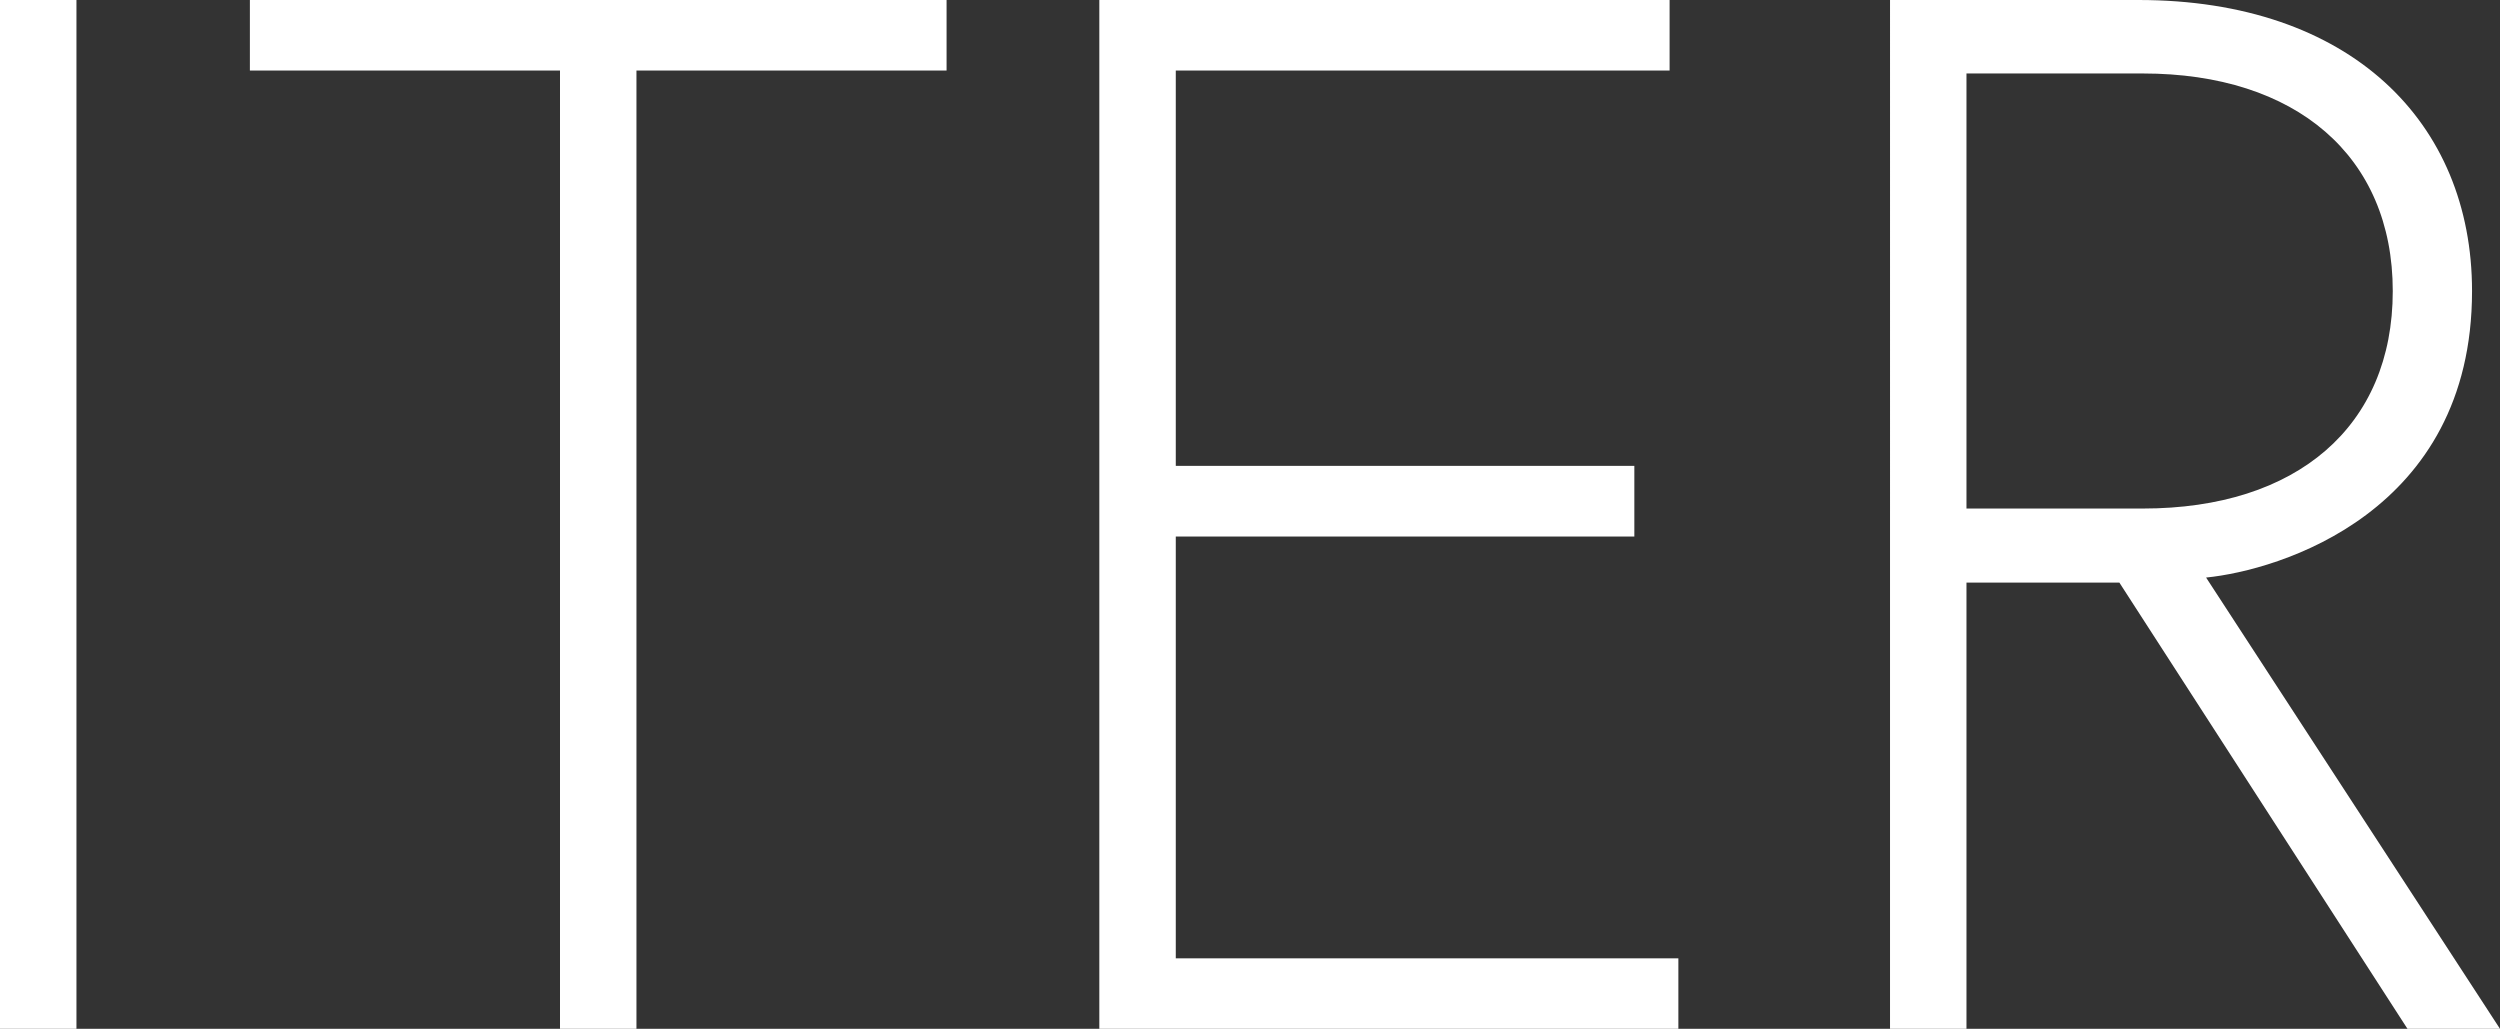 <svg xmlns="http://www.w3.org/2000/svg" width="168.08" height="69.17" viewBox="0 0 168.08 69.17"><rect x="0" y="0" width="168.08" height="69.17" fill="#333333" stroke="none"/><g id="e5121801-9fed-4e7e-88d5-4e11eddf01ff" data-name="レイヤー 2"><g id="a0d0abb3-d1df-40f8-9ea9-c42b815b4dcd" data-name="ベース"><path d="M0,0H5.14V69.17H0Z" style="fill:#fff"/><path d="M37.65,4.74H16.8V0H63.64V4.74H42.79V69.17H37.65Z" style="fill:#fff"/><path d="M79.05,31.32h30.83v4.75H79.05V64.43h33.79v4.74H73.91V0h38.34V4.74H79.05Z" style="fill:#fff"/><path d="M127.07,0h16.7C158,0,166.2,8.2,166.2,19.57c0,14.92-13,18.77-17.88,19.26l19.76,30.34h-6.22l-19.37-30H132.21v30h-5.14Zm17,34.19c10.37,0,16.8-5.53,16.8-14.62s-6.52-14.63-16.8-14.63H132.21V34.19Z" style="fill:#fff"/></g></g></svg>